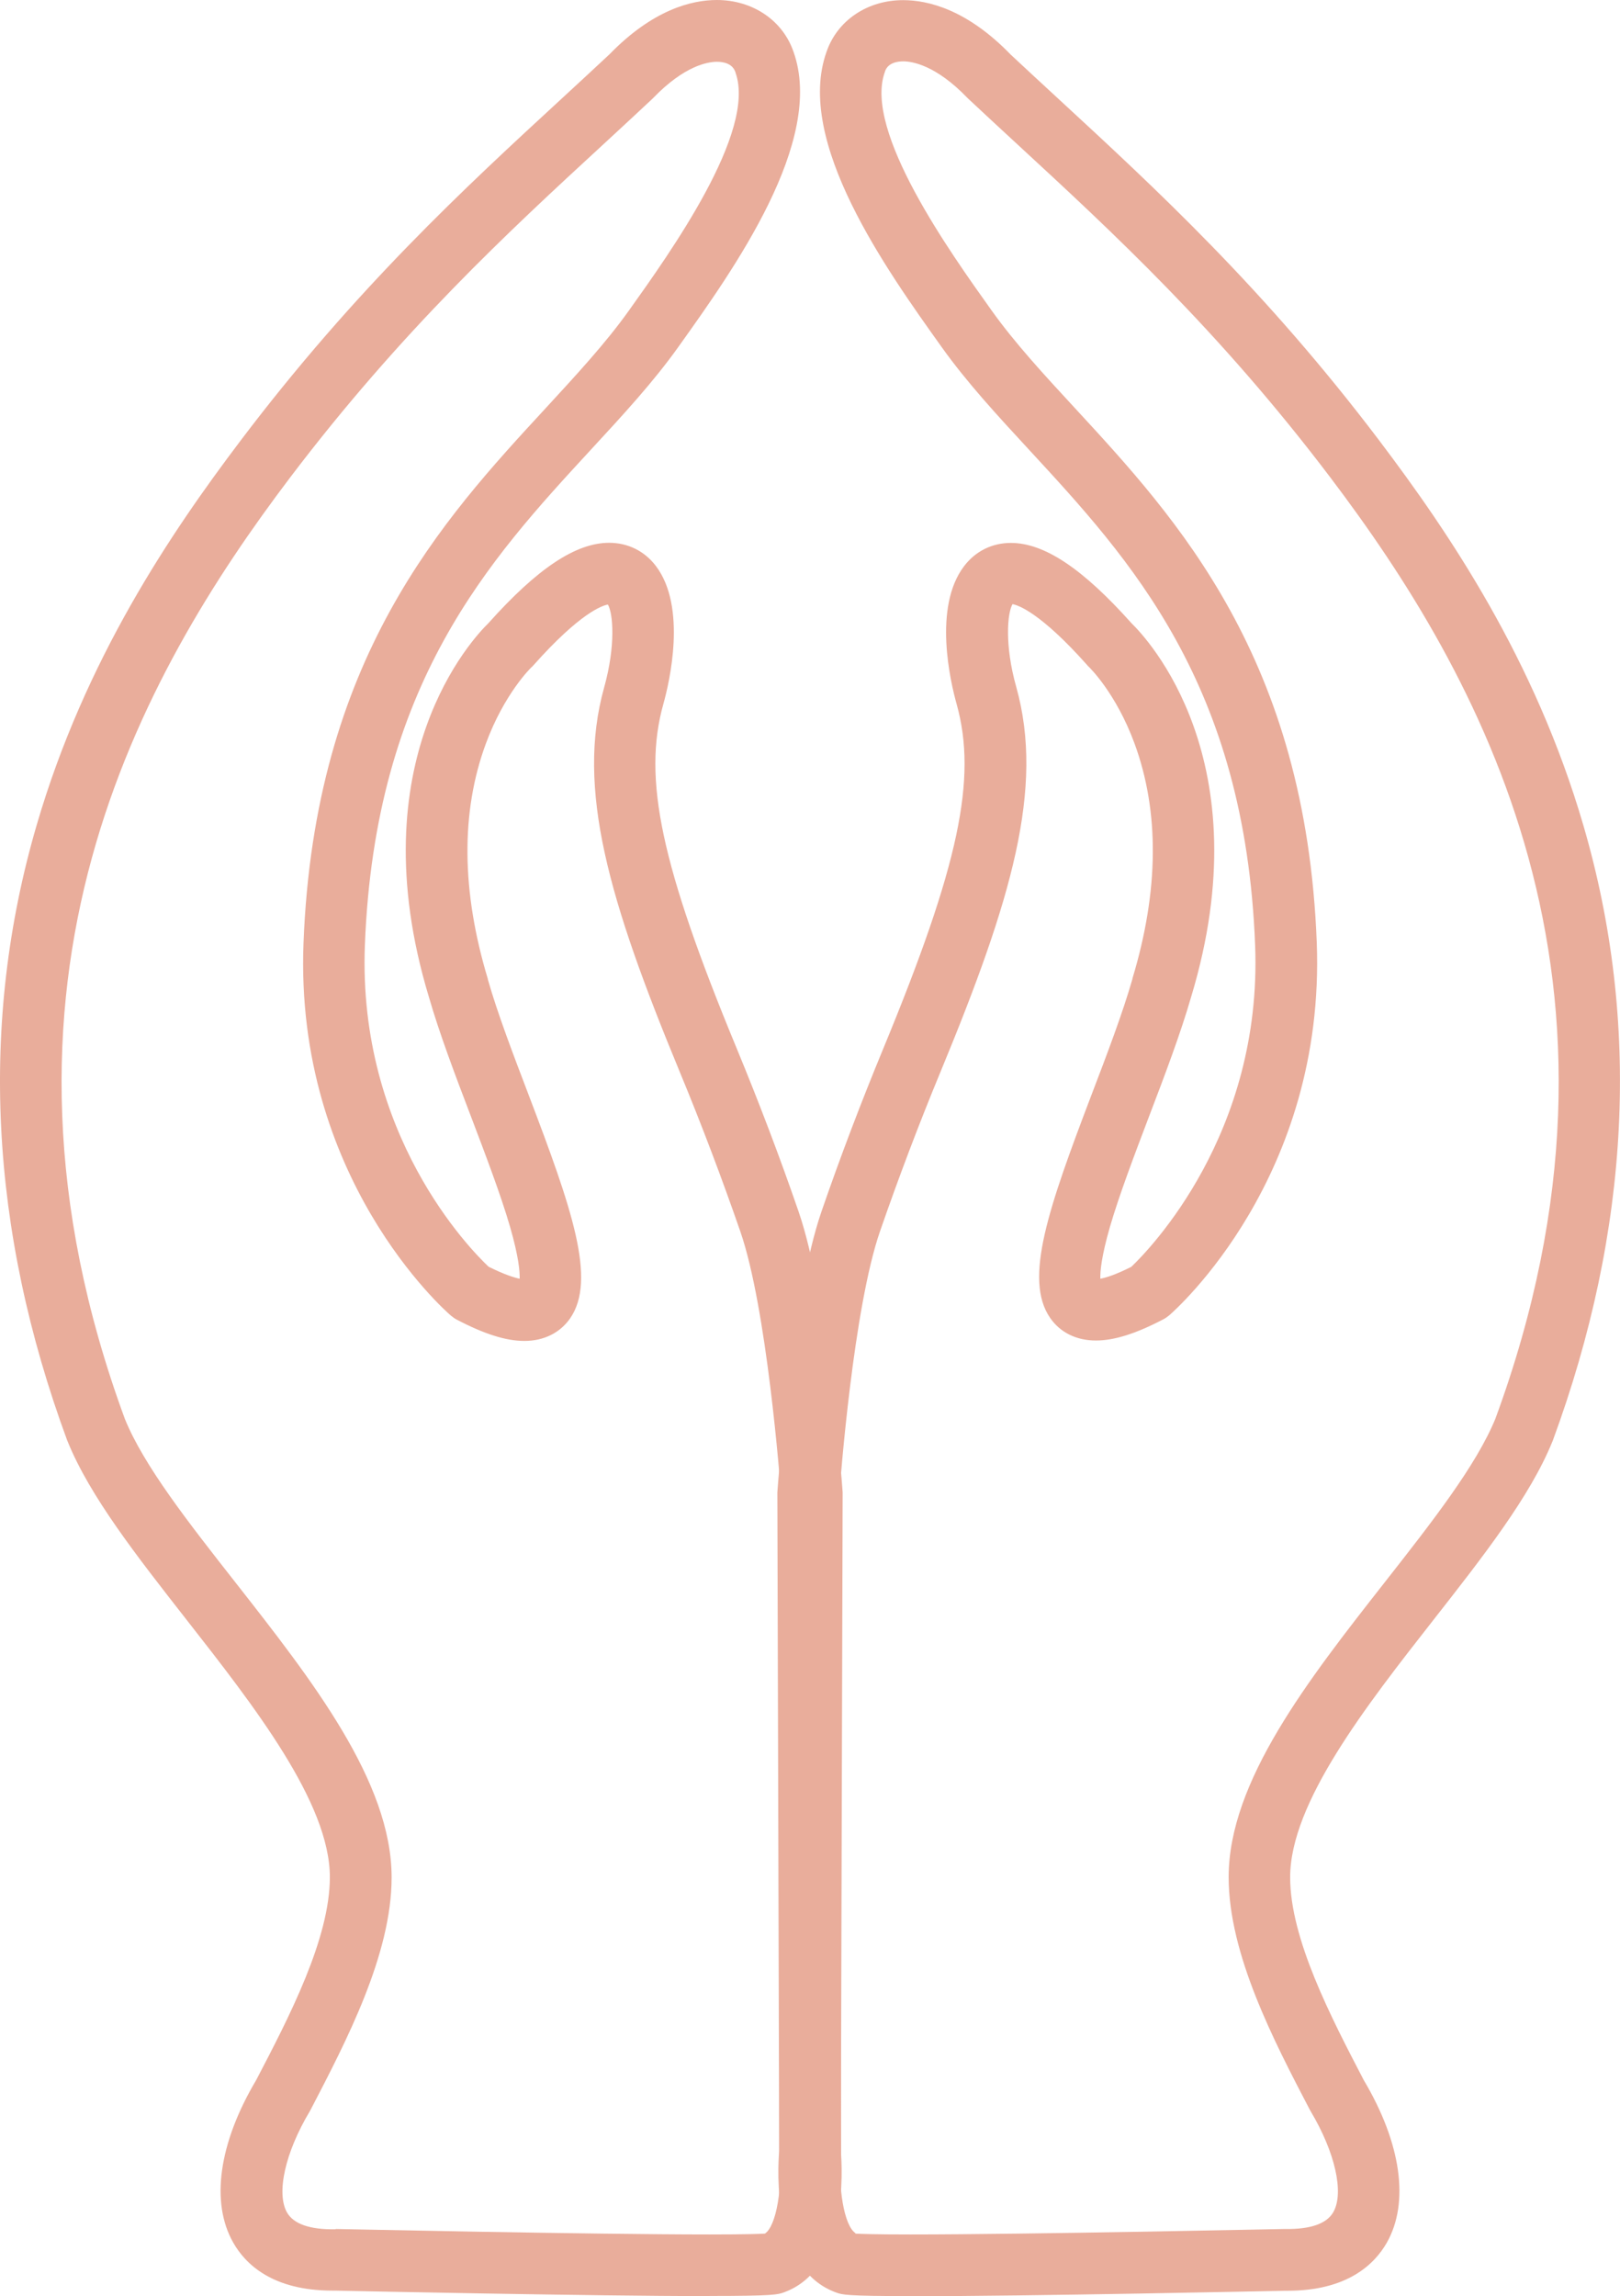 <svg xmlns="http://www.w3.org/2000/svg" id="Calque_1" viewBox="0 0 115.66 163.92"><defs><style>      .cls-1 {        fill: #e9ad9b;      }    </style></defs><path class="cls-1" d="M65,163.92c-4.59,0-4.87-.1-5.29-.25-4.6-1.64-4.19-8.81-4.08-10.1l-.13-46.87c0-.05,0-.11,0-.16.04-.56.99-13.78,3.15-20.05,1.33-3.86,2.82-7.78,4.42-11.65,5.39-13.05,6.71-19.25,5.23-24.57-.44-1.57-1.7-6.92.53-9.85.81-1.07,2-1.66,3.34-1.66,2.39,0,5.13,1.83,8.63,5.75,1.06,1.03,9.34,9.77,4.25,26.63-.75,2.61-1.9,5.65-3.02,8.58-1.04,2.74-2.12,5.58-2.79,7.88-.61,2.12-.7,3.19-.68,3.69.38-.07,1.08-.28,2.21-.85,1.28-1.22,9.36-9.48,8.84-22.95-.72-18.67-8.9-27.54-16.13-35.37-2.3-2.49-4.47-4.84-6.27-7.37-3.92-5.49-10.48-14.67-8.2-21.05.77-2.24,2.91-3.69,5.47-3.69,1.78,0,4.56.67,7.67,3.88,1.12,1.04,2.23,2.08,3.42,3.17,6.89,6.36,14.71,13.56,22.91,24.4,4.96,6.56,11.11,15.61,14.57,27.48,4.1,14.05,3.36,28.83-2.19,43.91,0,.02-.02.04-.03.07-1.59,3.92-4.95,8.21-8.5,12.74-4.79,6.12-10.22,13.05-10.22,18.36,0,4.39,2.91,9.98,5.26,14.49,2.67,4.5,3.27,8.73,1.64,11.6-.89,1.56-2.84,3.43-7.09,3.43-.07,0-.13,0-.2,0-.96.02-18.31.39-26.72.39ZM61.06,159.46c.37.02,1.35.06,3.94.06,8.57,0,26.49-.39,26.67-.39.03,0,.06,0,.08,0,1.81.03,2.97-.38,3.44-1.2.79-1.38.13-4.29-1.63-7.23-.02-.04-.04-.07-.06-.11-2.58-4.94-5.78-11.09-5.78-16.58,0-6.83,5.67-14.07,11.16-21.07,3.35-4.27,6.51-8.31,7.88-11.65,11.46-31.14-1.23-53.26-11.77-67.19-7.97-10.53-15.63-17.59-22.39-23.83-1.2-1.11-2.34-2.16-3.48-3.23-.03-.03-.05-.05-.08-.08-2.24-2.32-3.93-2.58-4.55-2.58-.4,0-1.1.09-1.31.73,0,.01,0,.03-.01.04-1.52,4.21,4.66,12.86,7.63,17.02,1.64,2.3,3.72,4.56,5.92,6.94,7.36,7.97,16.51,17.9,17.29,38.18.64,16.74-10.07,26.21-10.52,26.6-.13.11-.27.21-.42.29-1.99,1.04-3.52,1.52-4.83,1.52-1.39,0-2.55-.57-3.27-1.62-1.9-2.76-.11-7.86,2.97-15.95,1.09-2.85,2.21-5.8,2.91-8.24,0-.01,0-.02,0-.03,1.89-6.26,1.94-11.9.15-16.78-1.33-3.62-3.24-5.45-3.26-5.47-.05-.05-.1-.09-.14-.15-3.33-3.74-4.92-4.26-5.31-4.33-.37.62-.58,2.92.27,5.93,2.01,7.21-.34,15.2-5.4,27.43-1.57,3.79-3.02,7.63-4.33,11.41-1.9,5.49-2.83,17.75-2.91,18.84l.13,46.89c0,.07,0,.15-.01.22-.21,2.22.2,5.03,1.04,5.58Z"></path><path class="cls-1" d="M50.66,163.92c-8.42,0-25.76-.37-26.72-.39-.07,0-.13,0-.2,0-4.25,0-6.2-1.86-7.09-3.43-1.63-2.87-1.03-7.1,1.64-11.6,2.35-4.5,5.26-10.09,5.26-14.49,0-5.31-5.43-12.24-10.22-18.36-3.55-4.54-6.91-8.82-8.5-12.74,0-.02-.02-.04-.03-.07-5.56-15.08-6.29-29.86-2.19-43.91,3.46-11.87,9.61-20.92,14.57-27.48,8.2-10.84,16.02-18.05,22.91-24.4,1.18-1.09,2.3-2.12,3.42-3.17,3.11-3.2,5.88-3.88,7.67-3.88,2.55,0,4.7,1.45,5.47,3.69,2.28,6.38-4.28,15.56-8.2,21.05-1.8,2.53-3.97,4.88-6.27,7.37-7.22,7.83-15.41,16.7-16.13,35.37-.52,13.55,7.54,21.73,8.83,22.95,1.14.57,1.84.78,2.22.86.02-.5-.07-1.57-.68-3.69-.67-2.31-1.75-5.14-2.79-7.88-1.12-2.93-2.27-5.97-3.02-8.58-5.09-16.86,3.19-25.61,4.25-26.64,3.5-3.92,6.25-5.75,8.63-5.75,1.34,0,2.53.59,3.34,1.66,2.22,2.93.97,8.28.53,9.85-1.49,5.32-.17,11.52,5.23,24.57,1.6,3.87,3.09,7.79,4.42,11.65,2.16,6.27,3.11,19.49,3.15,20.05,0,.05,0,.11,0,.16l-.13,46.87c.11,1.29.52,8.46-4.08,10.1-.42.15-.7.25-5.29.25ZM23.95,159.13s.03,0,.05,0c.18,0,18.1.39,26.67.39,2.59,0,3.57-.04,3.94-.06.84-.55,1.26-3.4,1.04-5.58,0-.07-.01-.15-.01-.22l.13-46.89c-.08-1.09-1.02-13.36-2.91-18.84-1.31-3.78-2.76-7.62-4.33-11.41-5.06-12.23-7.41-20.22-5.4-27.43.84-3.01.64-5.31.27-5.93-.41.07-1.99.6-5.31,4.33-.05.06-.1.11-.16.16,0,0-1.92,1.84-3.25,5.46-1.79,4.87-1.74,10.52.15,16.78,0,.01,0,.02,0,.03.69,2.43,1.82,5.38,2.91,8.24,3.08,8.09,4.87,13.19,2.97,15.95-.72,1.04-1.88,1.62-3.27,1.62-1.31,0-2.84-.48-4.83-1.52-.15-.08-.29-.18-.42-.29-.46-.39-11.17-9.86-10.52-26.6.78-20.29,9.93-30.21,17.29-38.18,2.2-2.39,4.28-4.64,5.92-6.94,2.97-4.16,9.15-12.81,7.63-17.02,0-.01,0-.03-.01-.04-.22-.64-.92-.73-1.31-.73-.62,0-2.3.25-4.55,2.58-.03.03-.05.05-.08.08-1.14,1.07-2.28,2.12-3.48,3.23-6.76,6.23-14.42,13.3-22.39,23.82-10.54,13.93-23.23,36.05-11.77,67.19,1.36,3.34,4.53,7.38,7.88,11.65,5.49,7,11.16,14.24,11.16,21.07,0,5.49-3.21,11.64-5.78,16.58-.02.04-.04.07-.06.11-1.76,2.94-2.41,5.85-1.63,7.23.47.82,1.63,1.23,3.44,1.2.01,0,.02,0,.04,0Z"></path></svg>